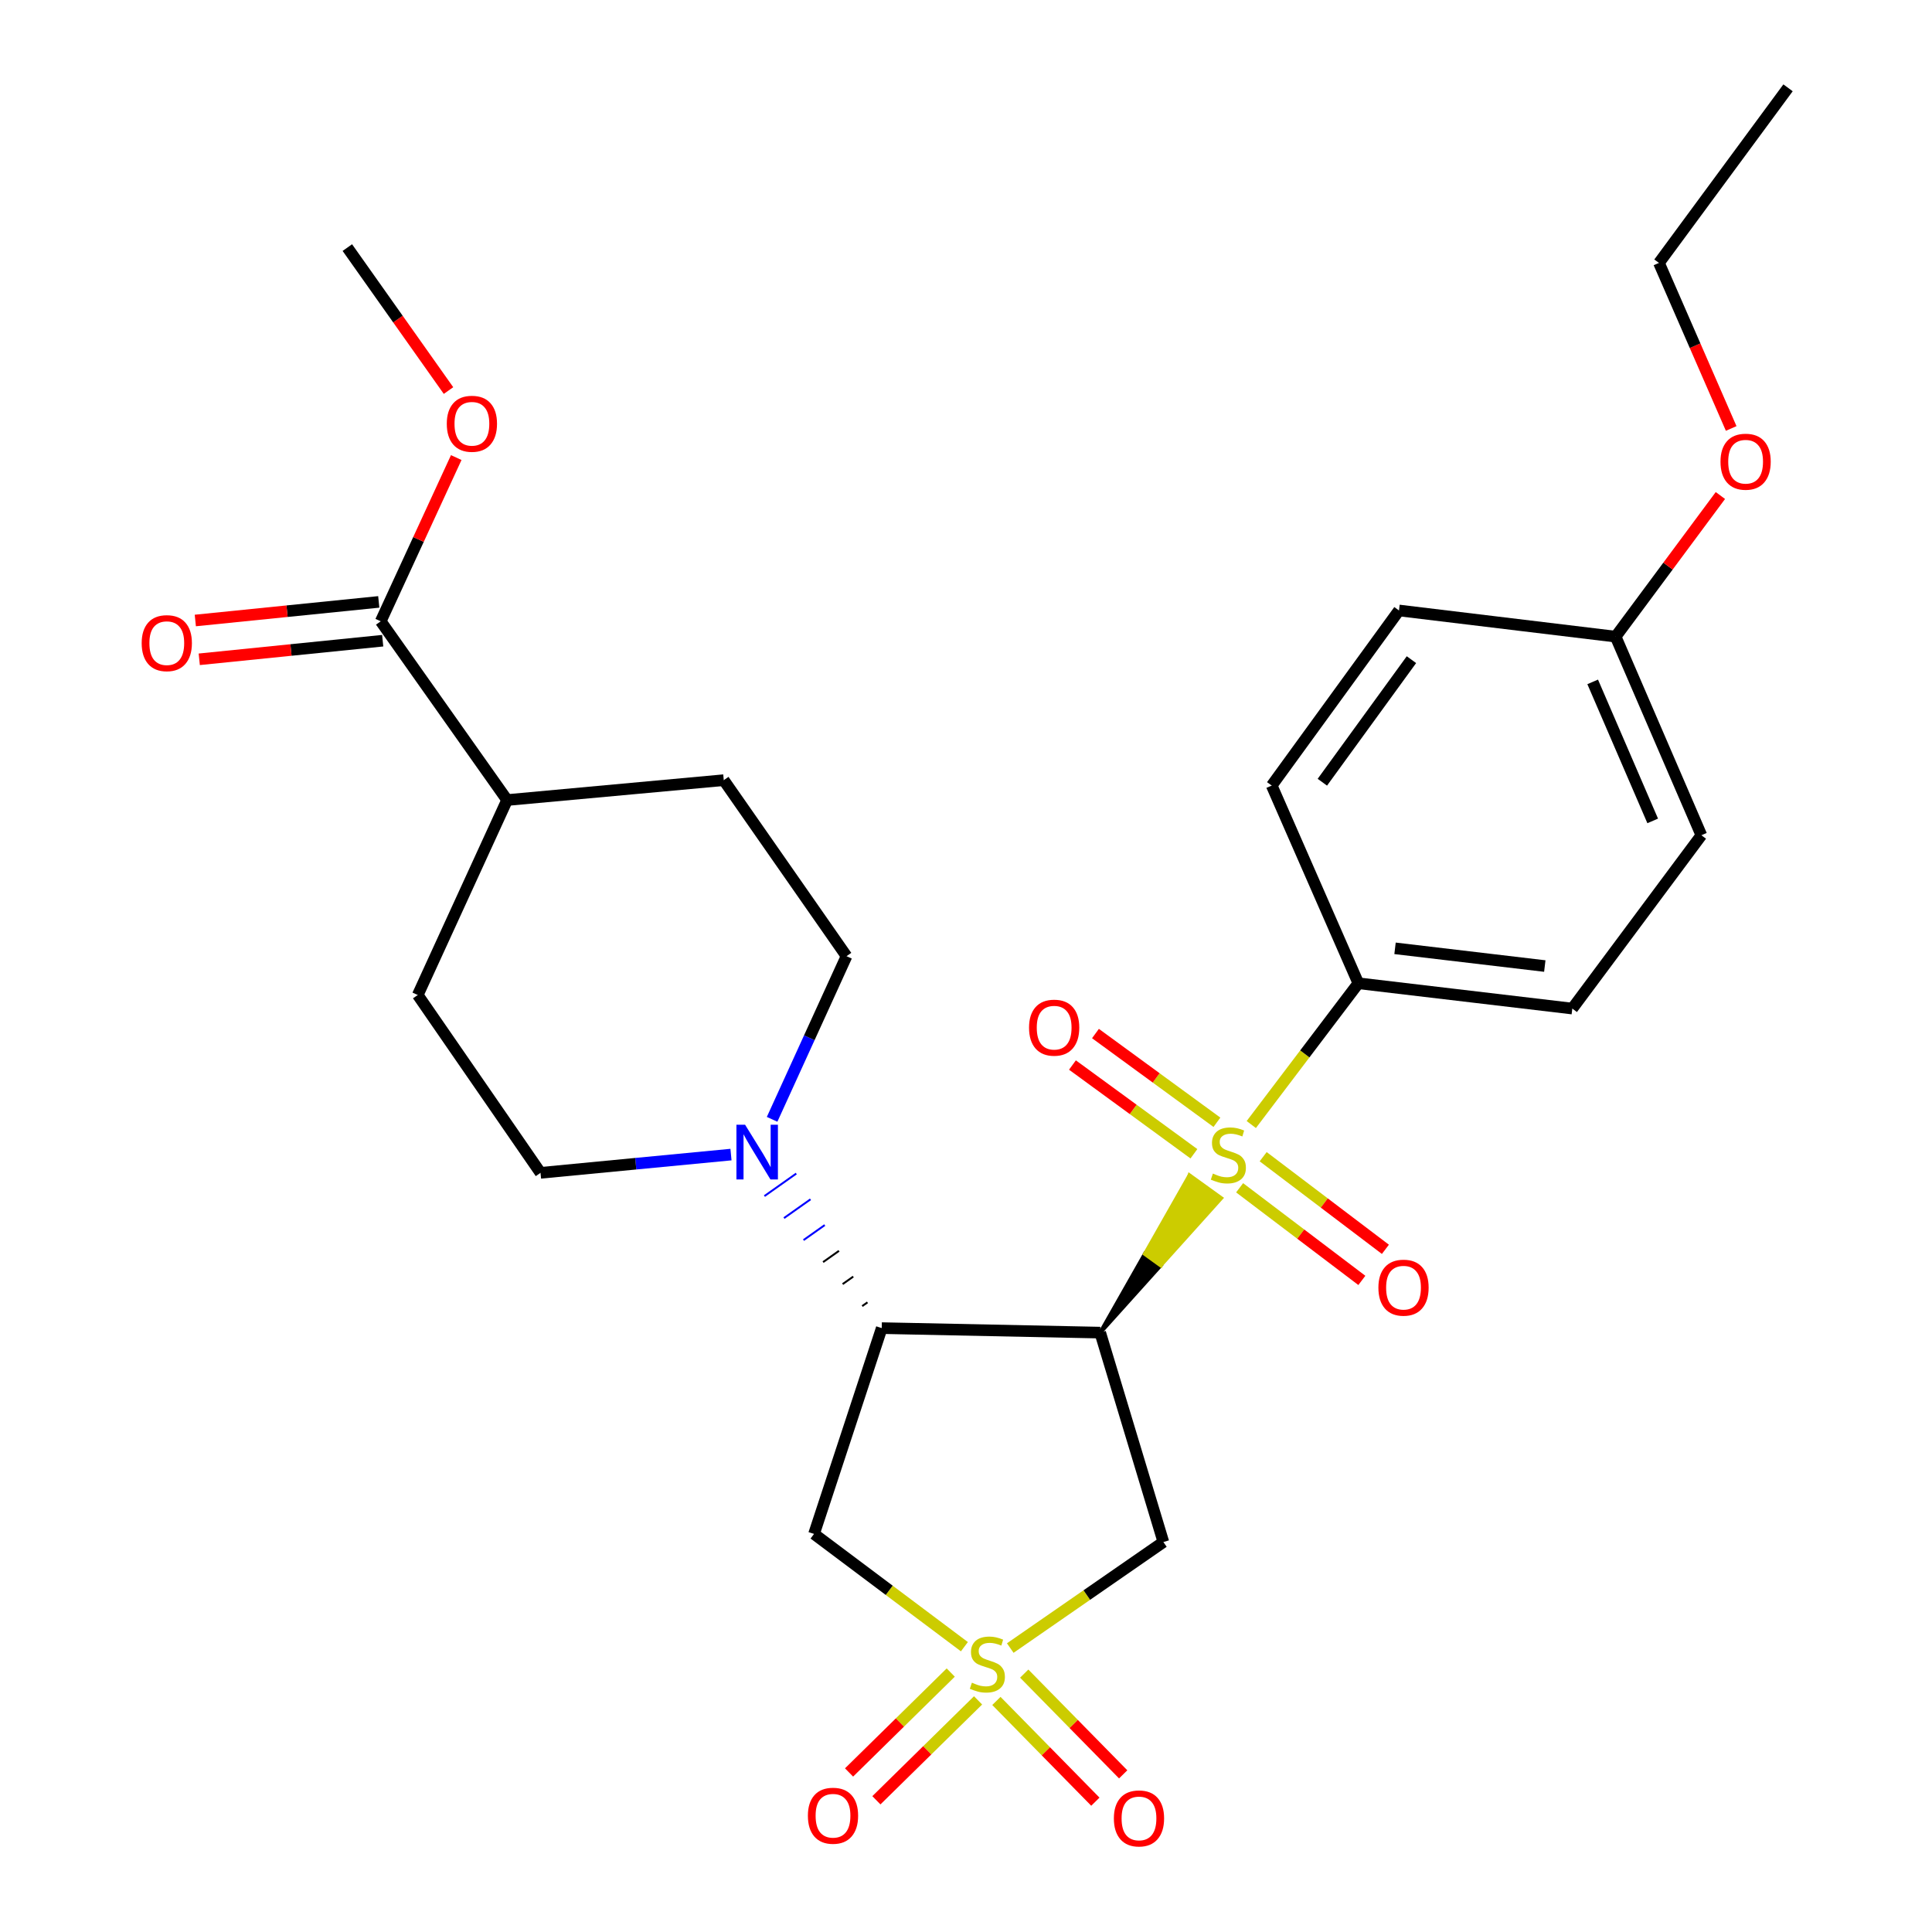 <?xml version='1.0' encoding='iso-8859-1'?>
<svg version='1.1' baseProfile='full'
              xmlns='http://www.w3.org/2000/svg'
                      xmlns:rdkit='http://www.rdkit.org/xml'
                      xmlns:xlink='http://www.w3.org/1999/xlink'
                  xml:space='preserve'
width='1000px' height='1000px' viewBox='0 0 1000 1000'>
<!-- END OF HEADER -->
<rect style='opacity:1.0;fill:#FFFFFF;stroke:none' width='1000' height='1000' x='0' y='0'> </rect>
<path class='bond-0' d='M 569.462,689.763 L 600.765,654.956 L 592.577,649.056 Z' style='fill:#000000;fill-rule:evenodd;fill-opacity:1;stroke:#000000;stroke-width:2px;stroke-linecap:butt;stroke-linejoin:miter;stroke-opacity:1;' />
<path class='bond-0' d='M 600.765,654.956 L 615.692,608.348 L 632.069,620.15 Z' style='fill:#CCCC00;fill-rule:evenodd;fill-opacity:1;stroke:#CCCC00;stroke-width:2px;stroke-linecap:butt;stroke-linejoin:miter;stroke-opacity:1;' />
<path class='bond-0' d='M 600.765,654.956 L 592.577,649.056 L 615.692,608.348 Z' style='fill:#CCCC00;fill-rule:evenodd;fill-opacity:1;stroke:#CCCC00;stroke-width:2px;stroke-linecap:butt;stroke-linejoin:miter;stroke-opacity:1;' />
<path class='bond-6' d='M 647.662,582.059 L 675.373,545.498' style='fill:none;fill-rule:evenodd;stroke:#CCCC00;stroke-width:6px;stroke-linecap:butt;stroke-linejoin:miter;stroke-opacity:1' />
<path class='bond-6' d='M 675.373,545.498 L 703.085,508.937' style='fill:none;fill-rule:evenodd;stroke:#000000;stroke-width:6px;stroke-linecap:butt;stroke-linejoin:miter;stroke-opacity:1' />
<path class='bond-10' d='M 641.625,614.793 L 673.258,638.764' style='fill:none;fill-rule:evenodd;stroke:#CCCC00;stroke-width:6px;stroke-linecap:butt;stroke-linejoin:miter;stroke-opacity:1' />
<path class='bond-10' d='M 673.258,638.764 L 704.891,662.736' style='fill:none;fill-rule:evenodd;stroke:#FF0000;stroke-width:6px;stroke-linecap:butt;stroke-linejoin:miter;stroke-opacity:1' />
<path class='bond-10' d='M 653.817,598.704 L 685.45,622.675' style='fill:none;fill-rule:evenodd;stroke:#CCCC00;stroke-width:6px;stroke-linecap:butt;stroke-linejoin:miter;stroke-opacity:1' />
<path class='bond-10' d='M 685.45,622.675 L 717.083,646.647' style='fill:none;fill-rule:evenodd;stroke:#FF0000;stroke-width:6px;stroke-linecap:butt;stroke-linejoin:miter;stroke-opacity:1' />
<path class='bond-11' d='M 629.879,580.889 L 598.444,557.923' style='fill:none;fill-rule:evenodd;stroke:#CCCC00;stroke-width:6px;stroke-linecap:butt;stroke-linejoin:miter;stroke-opacity:1' />
<path class='bond-11' d='M 598.444,557.923 L 567.009,534.956' style='fill:none;fill-rule:evenodd;stroke:#FF0000;stroke-width:6px;stroke-linecap:butt;stroke-linejoin:miter;stroke-opacity:1' />
<path class='bond-11' d='M 617.971,597.189 L 586.536,574.223' style='fill:none;fill-rule:evenodd;stroke:#CCCC00;stroke-width:6px;stroke-linecap:butt;stroke-linejoin:miter;stroke-opacity:1' />
<path class='bond-11' d='M 586.536,574.223 L 555.1,551.256' style='fill:none;fill-rule:evenodd;stroke:#FF0000;stroke-width:6px;stroke-linecap:butt;stroke-linejoin:miter;stroke-opacity:1' />
<path class='bond-2' d='M 569.462,689.763 L 456.384,687.431' style='fill:none;fill-rule:evenodd;stroke:#000000;stroke-width:6px;stroke-linecap:butt;stroke-linejoin:miter;stroke-opacity:1' />
<path class='bond-3' d='M 569.462,689.763 L 602.164,798.154' style='fill:none;fill-rule:evenodd;stroke:#000000;stroke-width:6px;stroke-linecap:butt;stroke-linejoin:miter;stroke-opacity:1' />
<path class='bond-1' d='M 522.906,853.031 L 562.535,825.592' style='fill:none;fill-rule:evenodd;stroke:#CCCC00;stroke-width:6px;stroke-linecap:butt;stroke-linejoin:miter;stroke-opacity:1' />
<path class='bond-1' d='M 562.535,825.592 L 602.164,798.154' style='fill:none;fill-rule:evenodd;stroke:#000000;stroke-width:6px;stroke-linecap:butt;stroke-linejoin:miter;stroke-opacity:1' />
<path class='bond-8' d='M 492.101,865.71 L 465.786,891.567' style='fill:none;fill-rule:evenodd;stroke:#CCCC00;stroke-width:6px;stroke-linecap:butt;stroke-linejoin:miter;stroke-opacity:1' />
<path class='bond-8' d='M 465.786,891.567 L 439.471,917.424' style='fill:none;fill-rule:evenodd;stroke:#FF0000;stroke-width:6px;stroke-linecap:butt;stroke-linejoin:miter;stroke-opacity:1' />
<path class='bond-8' d='M 506.249,880.109 L 479.934,905.966' style='fill:none;fill-rule:evenodd;stroke:#CCCC00;stroke-width:6px;stroke-linecap:butt;stroke-linejoin:miter;stroke-opacity:1' />
<path class='bond-8' d='M 479.934,905.966 L 453.62,931.823' style='fill:none;fill-rule:evenodd;stroke:#FF0000;stroke-width:6px;stroke-linecap:butt;stroke-linejoin:miter;stroke-opacity:1' />
<path class='bond-9' d='M 515.735,880.403 L 541.347,906.477' style='fill:none;fill-rule:evenodd;stroke:#CCCC00;stroke-width:6px;stroke-linecap:butt;stroke-linejoin:miter;stroke-opacity:1' />
<path class='bond-9' d='M 541.347,906.477 L 566.96,932.55' style='fill:none;fill-rule:evenodd;stroke:#FF0000;stroke-width:6px;stroke-linecap:butt;stroke-linejoin:miter;stroke-opacity:1' />
<path class='bond-9' d='M 530.136,866.257 L 555.748,892.331' style='fill:none;fill-rule:evenodd;stroke:#CCCC00;stroke-width:6px;stroke-linecap:butt;stroke-linejoin:miter;stroke-opacity:1' />
<path class='bond-9' d='M 555.748,892.331 L 581.36,918.404' style='fill:none;fill-rule:evenodd;stroke:#FF0000;stroke-width:6px;stroke-linecap:butt;stroke-linejoin:miter;stroke-opacity:1' />
<path class='bond-29' d='M 499.172,852.325 L 460.255,823.142' style='fill:none;fill-rule:evenodd;stroke:#CCCC00;stroke-width:6px;stroke-linecap:butt;stroke-linejoin:miter;stroke-opacity:1' />
<path class='bond-29' d='M 460.255,823.142 L 421.338,793.959' style='fill:none;fill-rule:evenodd;stroke:#000000;stroke-width:6px;stroke-linecap:butt;stroke-linejoin:miter;stroke-opacity:1' />
<path class='bond-4' d='M 456.384,687.431 L 421.338,793.959' style='fill:none;fill-rule:evenodd;stroke:#000000;stroke-width:6px;stroke-linecap:butt;stroke-linejoin:miter;stroke-opacity:1' />
<path class='bond-5' d='M 449.01,674.097 L 446.264,676.041' style='fill:none;fill-rule:evenodd;stroke:#000000;stroke-width:1.0px;stroke-linecap:butt;stroke-linejoin:miter;stroke-opacity:1' />
<path class='bond-5' d='M 441.637,660.764 L 436.144,664.651' style='fill:none;fill-rule:evenodd;stroke:#000000;stroke-width:1.0px;stroke-linecap:butt;stroke-linejoin:miter;stroke-opacity:1' />
<path class='bond-5' d='M 434.263,647.431 L 426.024,653.261' style='fill:none;fill-rule:evenodd;stroke:#000000;stroke-width:1.0px;stroke-linecap:butt;stroke-linejoin:miter;stroke-opacity:1' />
<path class='bond-5' d='M 426.89,634.098 L 415.904,641.871' style='fill:none;fill-rule:evenodd;stroke:#0000FF;stroke-width:1.0px;stroke-linecap:butt;stroke-linejoin:miter;stroke-opacity:1' />
<path class='bond-5' d='M 419.517,620.765 L 405.784,630.481' style='fill:none;fill-rule:evenodd;stroke:#0000FF;stroke-width:1.0px;stroke-linecap:butt;stroke-linejoin:miter;stroke-opacity:1' />
<path class='bond-5' d='M 412.143,607.432 L 395.664,619.091' style='fill:none;fill-rule:evenodd;stroke:#0000FF;stroke-width:1.0px;stroke-linecap:butt;stroke-linejoin:miter;stroke-opacity:1' />
<path class='bond-12' d='M 399.64,579.365 L 418.9,537.142' style='fill:none;fill-rule:evenodd;stroke:#0000FF;stroke-width:6px;stroke-linecap:butt;stroke-linejoin:miter;stroke-opacity:1' />
<path class='bond-12' d='M 418.9,537.142 L 438.16,494.918' style='fill:none;fill-rule:evenodd;stroke:#000000;stroke-width:6px;stroke-linecap:butt;stroke-linejoin:miter;stroke-opacity:1' />
<path class='bond-13' d='M 378.354,597.611 L 329.064,602.338' style='fill:none;fill-rule:evenodd;stroke:#0000FF;stroke-width:6px;stroke-linecap:butt;stroke-linejoin:miter;stroke-opacity:1' />
<path class='bond-13' d='M 329.064,602.338 L 279.774,607.066' style='fill:none;fill-rule:evenodd;stroke:#000000;stroke-width:6px;stroke-linecap:butt;stroke-linejoin:miter;stroke-opacity:1' />
<path class='bond-18' d='M 703.085,508.937 L 813.819,522.036' style='fill:none;fill-rule:evenodd;stroke:#000000;stroke-width:6px;stroke-linecap:butt;stroke-linejoin:miter;stroke-opacity:1' />
<path class='bond-18' d='M 722.067,490.855 L 799.581,500.024' style='fill:none;fill-rule:evenodd;stroke:#000000;stroke-width:6px;stroke-linecap:butt;stroke-linejoin:miter;stroke-opacity:1' />
<path class='bond-19' d='M 703.085,508.937 L 658.237,406.602' style='fill:none;fill-rule:evenodd;stroke:#000000;stroke-width:6px;stroke-linecap:butt;stroke-linejoin:miter;stroke-opacity:1' />
<path class='bond-7' d='M 197.065,321.584 L 262.481,414.105' style='fill:none;fill-rule:evenodd;stroke:#000000;stroke-width:6px;stroke-linecap:butt;stroke-linejoin:miter;stroke-opacity:1' />
<path class='bond-15' d='M 196.047,311.542 L 148.572,316.355' style='fill:none;fill-rule:evenodd;stroke:#000000;stroke-width:6px;stroke-linecap:butt;stroke-linejoin:miter;stroke-opacity:1' />
<path class='bond-15' d='M 148.572,316.355 L 101.096,321.168' style='fill:none;fill-rule:evenodd;stroke:#FF0000;stroke-width:6px;stroke-linecap:butt;stroke-linejoin:miter;stroke-opacity:1' />
<path class='bond-15' d='M 198.083,331.625 L 150.608,336.438' style='fill:none;fill-rule:evenodd;stroke:#000000;stroke-width:6px;stroke-linecap:butt;stroke-linejoin:miter;stroke-opacity:1' />
<path class='bond-15' d='M 150.608,336.438 L 103.132,341.251' style='fill:none;fill-rule:evenodd;stroke:#FF0000;stroke-width:6px;stroke-linecap:butt;stroke-linejoin:miter;stroke-opacity:1' />
<path class='bond-20' d='M 197.065,321.584 L 216.608,279.211' style='fill:none;fill-rule:evenodd;stroke:#000000;stroke-width:6px;stroke-linecap:butt;stroke-linejoin:miter;stroke-opacity:1' />
<path class='bond-20' d='M 216.608,279.211 L 236.15,236.837' style='fill:none;fill-rule:evenodd;stroke:#FF0000;stroke-width:6px;stroke-linecap:butt;stroke-linejoin:miter;stroke-opacity:1' />
<path class='bond-16' d='M 438.16,494.918 L 374.617,403.81' style='fill:none;fill-rule:evenodd;stroke:#000000;stroke-width:6px;stroke-linecap:butt;stroke-linejoin:miter;stroke-opacity:1' />
<path class='bond-17' d='M 279.774,607.066 L 216.231,515.015' style='fill:none;fill-rule:evenodd;stroke:#000000;stroke-width:6px;stroke-linecap:butt;stroke-linejoin:miter;stroke-opacity:1' />
<path class='bond-14' d='M 262.481,414.105 L 216.231,515.015' style='fill:none;fill-rule:evenodd;stroke:#000000;stroke-width:6px;stroke-linecap:butt;stroke-linejoin:miter;stroke-opacity:1' />
<path class='bond-30' d='M 262.481,414.105 L 374.617,403.81' style='fill:none;fill-rule:evenodd;stroke:#000000;stroke-width:6px;stroke-linecap:butt;stroke-linejoin:miter;stroke-opacity:1' />
<path class='bond-22' d='M 813.819,522.036 L 880.626,432.318' style='fill:none;fill-rule:evenodd;stroke:#000000;stroke-width:6px;stroke-linecap:butt;stroke-linejoin:miter;stroke-opacity:1' />
<path class='bond-23' d='M 658.237,406.602 L 724.113,315.976' style='fill:none;fill-rule:evenodd;stroke:#000000;stroke-width:6px;stroke-linecap:butt;stroke-linejoin:miter;stroke-opacity:1' />
<path class='bond-23' d='M 684.447,404.878 L 730.56,341.439' style='fill:none;fill-rule:evenodd;stroke:#000000;stroke-width:6px;stroke-linecap:butt;stroke-linejoin:miter;stroke-opacity:1' />
<path class='bond-26' d='M 232.149,202.15 L 205.966,165.151' style='fill:none;fill-rule:evenodd;stroke:#FF0000;stroke-width:6px;stroke-linecap:butt;stroke-linejoin:miter;stroke-opacity:1' />
<path class='bond-26' d='M 205.966,165.151 L 179.783,128.152' style='fill:none;fill-rule:evenodd;stroke:#000000;stroke-width:6px;stroke-linecap:butt;stroke-linejoin:miter;stroke-opacity:1' />
<path class='bond-21' d='M 836.249,329.524 L 724.113,315.976' style='fill:none;fill-rule:evenodd;stroke:#000000;stroke-width:6px;stroke-linecap:butt;stroke-linejoin:miter;stroke-opacity:1' />
<path class='bond-24' d='M 836.249,329.524 L 863.362,293.001' style='fill:none;fill-rule:evenodd;stroke:#000000;stroke-width:6px;stroke-linecap:butt;stroke-linejoin:miter;stroke-opacity:1' />
<path class='bond-24' d='M 863.362,293.001 L 890.474,256.479' style='fill:none;fill-rule:evenodd;stroke:#FF0000;stroke-width:6px;stroke-linecap:butt;stroke-linejoin:miter;stroke-opacity:1' />
<path class='bond-28' d='M 836.249,329.524 L 880.626,432.318' style='fill:none;fill-rule:evenodd;stroke:#000000;stroke-width:6px;stroke-linecap:butt;stroke-linejoin:miter;stroke-opacity:1' />
<path class='bond-28' d='M 824.372,352.944 L 855.436,424.9' style='fill:none;fill-rule:evenodd;stroke:#000000;stroke-width:6px;stroke-linecap:butt;stroke-linejoin:miter;stroke-opacity:1' />
<path class='bond-25' d='M 896.057,221.773 L 877.367,178.927' style='fill:none;fill-rule:evenodd;stroke:#FF0000;stroke-width:6px;stroke-linecap:butt;stroke-linejoin:miter;stroke-opacity:1' />
<path class='bond-25' d='M 877.367,178.927 L 858.678,136.081' style='fill:none;fill-rule:evenodd;stroke:#000000;stroke-width:6px;stroke-linecap:butt;stroke-linejoin:miter;stroke-opacity:1' />
<path class='bond-27' d='M 858.678,136.081 L 925.485,45.455' style='fill:none;fill-rule:evenodd;stroke:#000000;stroke-width:6px;stroke-linecap:butt;stroke-linejoin:miter;stroke-opacity:1' />
<path  class='atom-0' d='M 627.797 607.433
Q 628.117 607.553, 629.437 608.113
Q 630.757 608.673, 632.197 609.033
Q 633.677 609.353, 635.117 609.353
Q 637.797 609.353, 639.357 608.073
Q 640.917 606.753, 640.917 604.473
Q 640.917 602.913, 640.117 601.953
Q 639.357 600.993, 638.157 600.473
Q 636.957 599.953, 634.957 599.353
Q 632.437 598.593, 630.917 597.873
Q 629.437 597.153, 628.357 595.633
Q 627.317 594.113, 627.317 591.553
Q 627.317 587.993, 629.717 585.793
Q 632.157 583.593, 636.957 583.593
Q 640.237 583.593, 643.957 585.153
L 643.037 588.233
Q 639.637 586.833, 637.077 586.833
Q 634.317 586.833, 632.797 587.993
Q 631.277 589.113, 631.317 591.073
Q 631.317 592.593, 632.077 593.513
Q 632.877 594.433, 633.997 594.953
Q 635.157 595.473, 637.077 596.073
Q 639.637 596.873, 641.157 597.673
Q 642.677 598.473, 643.757 600.113
Q 644.877 601.713, 644.877 604.473
Q 644.877 608.393, 642.237 610.513
Q 639.637 612.593, 635.277 612.593
Q 632.757 612.593, 630.837 612.033
Q 628.957 611.513, 626.717 610.593
L 627.797 607.433
' fill='#CCCC00'/>
<path  class='atom-2' d='M 503.055 870.956
Q 503.375 871.076, 504.695 871.636
Q 506.015 872.196, 507.455 872.556
Q 508.935 872.876, 510.375 872.876
Q 513.055 872.876, 514.615 871.596
Q 516.175 870.276, 516.175 867.996
Q 516.175 866.436, 515.375 865.476
Q 514.615 864.516, 513.415 863.996
Q 512.215 863.476, 510.215 862.876
Q 507.695 862.116, 506.175 861.396
Q 504.695 860.676, 503.615 859.156
Q 502.575 857.636, 502.575 855.076
Q 502.575 851.516, 504.975 849.316
Q 507.415 847.116, 512.215 847.116
Q 515.495 847.116, 519.215 848.676
L 518.295 851.756
Q 514.895 850.356, 512.335 850.356
Q 509.575 850.356, 508.055 851.516
Q 506.535 852.636, 506.575 854.596
Q 506.575 856.116, 507.335 857.036
Q 508.135 857.956, 509.255 858.476
Q 510.415 858.996, 512.335 859.596
Q 514.895 860.396, 516.415 861.196
Q 517.935 861.996, 519.015 863.636
Q 520.135 865.236, 520.135 867.996
Q 520.135 871.916, 517.495 874.036
Q 514.895 876.116, 510.535 876.116
Q 508.015 876.116, 506.095 875.556
Q 504.215 875.036, 501.975 874.116
L 503.055 870.956
' fill='#CCCC00'/>
<path  class='atom-6' d='M 385.65 582.151
L 394.93 597.151
Q 395.85 598.631, 397.33 601.311
Q 398.81 603.991, 398.89 604.151
L 398.89 582.151
L 402.65 582.151
L 402.65 610.471
L 398.77 610.471
L 388.81 594.071
Q 387.65 592.151, 386.41 589.951
Q 385.21 587.751, 384.85 587.071
L 384.85 610.471
L 381.17 610.471
L 381.17 582.151
L 385.65 582.151
' fill='#0000FF'/>
<path  class='atom-9' d='M 418.162 939.82
Q 418.162 933.02, 421.522 929.22
Q 424.882 925.42, 431.162 925.42
Q 437.442 925.42, 440.802 929.22
Q 444.162 933.02, 444.162 939.82
Q 444.162 946.7, 440.762 950.62
Q 437.362 954.5, 431.162 954.5
Q 424.922 954.5, 421.522 950.62
Q 418.162 946.74, 418.162 939.82
M 431.162 951.3
Q 435.482 951.3, 437.802 948.42
Q 440.162 945.5, 440.162 939.82
Q 440.162 934.26, 437.802 931.46
Q 435.482 928.62, 431.162 928.62
Q 426.842 928.62, 424.482 931.42
Q 422.162 934.22, 422.162 939.82
Q 422.162 945.54, 424.482 948.42
Q 426.842 951.3, 431.162 951.3
' fill='#FF0000'/>
<path  class='atom-10' d='M 576.536 941.21
Q 576.536 934.41, 579.896 930.61
Q 583.256 926.81, 589.536 926.81
Q 595.816 926.81, 599.176 930.61
Q 602.536 934.41, 602.536 941.21
Q 602.536 948.09, 599.136 952.01
Q 595.736 955.89, 589.536 955.89
Q 583.296 955.89, 579.896 952.01
Q 576.536 948.13, 576.536 941.21
M 589.536 952.69
Q 593.856 952.69, 596.176 949.81
Q 598.536 946.89, 598.536 941.21
Q 598.536 935.65, 596.176 932.85
Q 593.856 930.01, 589.536 930.01
Q 585.216 930.01, 582.856 932.81
Q 580.536 935.61, 580.536 941.21
Q 580.536 946.93, 582.856 949.81
Q 585.216 952.69, 589.536 952.69
' fill='#FF0000'/>
<path  class='atom-11' d='M 713.457 666.494
Q 713.457 659.694, 716.817 655.894
Q 720.177 652.094, 726.457 652.094
Q 732.737 652.094, 736.097 655.894
Q 739.457 659.694, 739.457 666.494
Q 739.457 673.374, 736.057 677.294
Q 732.657 681.174, 726.457 681.174
Q 720.217 681.174, 716.817 677.294
Q 713.457 673.414, 713.457 666.494
M 726.457 677.974
Q 730.777 677.974, 733.097 675.094
Q 735.457 672.174, 735.457 666.494
Q 735.457 660.934, 733.097 658.134
Q 730.777 655.294, 726.457 655.294
Q 722.137 655.294, 719.777 658.094
Q 717.457 660.894, 717.457 666.494
Q 717.457 672.214, 719.777 675.094
Q 722.137 677.974, 726.457 677.974
' fill='#FF0000'/>
<path  class='atom-12' d='M 532.63 531.917
Q 532.63 525.117, 535.99 521.317
Q 539.35 517.517, 545.63 517.517
Q 551.91 517.517, 555.27 521.317
Q 558.63 525.117, 558.63 531.917
Q 558.63 538.797, 555.23 542.717
Q 551.83 546.597, 545.63 546.597
Q 539.39 546.597, 535.99 542.717
Q 532.63 538.837, 532.63 531.917
M 545.63 543.397
Q 549.95 543.397, 552.27 540.517
Q 554.63 537.597, 554.63 531.917
Q 554.63 526.357, 552.27 523.557
Q 549.95 520.717, 545.63 520.717
Q 541.31 520.717, 538.95 523.517
Q 536.63 526.317, 536.63 531.917
Q 536.63 537.637, 538.95 540.517
Q 541.31 543.397, 545.63 543.397
' fill='#FF0000'/>
<path  class='atom-16' d='M 73.331 332.89
Q 73.331 326.09, 76.691 322.29
Q 80.051 318.49, 86.331 318.49
Q 92.611 318.49, 95.971 322.29
Q 99.331 326.09, 99.331 332.89
Q 99.331 339.77, 95.931 343.69
Q 92.531 347.57, 86.331 347.57
Q 80.091 347.57, 76.691 343.69
Q 73.331 339.81, 73.331 332.89
M 86.331 344.37
Q 90.651 344.37, 92.971 341.49
Q 95.331 338.57, 95.331 332.89
Q 95.331 327.33, 92.971 324.53
Q 90.651 321.69, 86.331 321.69
Q 82.011 321.69, 79.651 324.49
Q 77.331 327.29, 77.331 332.89
Q 77.331 338.61, 79.651 341.49
Q 82.011 344.37, 86.331 344.37
' fill='#FF0000'/>
<path  class='atom-21' d='M 231.257 219.34
Q 231.257 212.54, 234.617 208.74
Q 237.977 204.94, 244.257 204.94
Q 250.537 204.94, 253.897 208.74
Q 257.257 212.54, 257.257 219.34
Q 257.257 226.22, 253.857 230.14
Q 250.457 234.02, 244.257 234.02
Q 238.017 234.02, 234.617 230.14
Q 231.257 226.26, 231.257 219.34
M 244.257 230.82
Q 248.577 230.82, 250.897 227.94
Q 253.257 225.02, 253.257 219.34
Q 253.257 213.78, 250.897 210.98
Q 248.577 208.14, 244.257 208.14
Q 239.937 208.14, 237.577 210.94
Q 235.257 213.74, 235.257 219.34
Q 235.257 225.06, 237.577 227.94
Q 239.937 230.82, 244.257 230.82
' fill='#FF0000'/>
<path  class='atom-25' d='M 890.526 238.977
Q 890.526 232.177, 893.886 228.377
Q 897.246 224.577, 903.526 224.577
Q 909.806 224.577, 913.166 228.377
Q 916.526 232.177, 916.526 238.977
Q 916.526 245.857, 913.126 249.777
Q 909.726 253.657, 903.526 253.657
Q 897.286 253.657, 893.886 249.777
Q 890.526 245.897, 890.526 238.977
M 903.526 250.457
Q 907.846 250.457, 910.166 247.577
Q 912.526 244.657, 912.526 238.977
Q 912.526 233.417, 910.166 230.617
Q 907.846 227.777, 903.526 227.777
Q 899.206 227.777, 896.846 230.577
Q 894.526 233.377, 894.526 238.977
Q 894.526 244.697, 896.846 247.577
Q 899.206 250.457, 903.526 250.457
' fill='#FF0000'/>
</svg>
